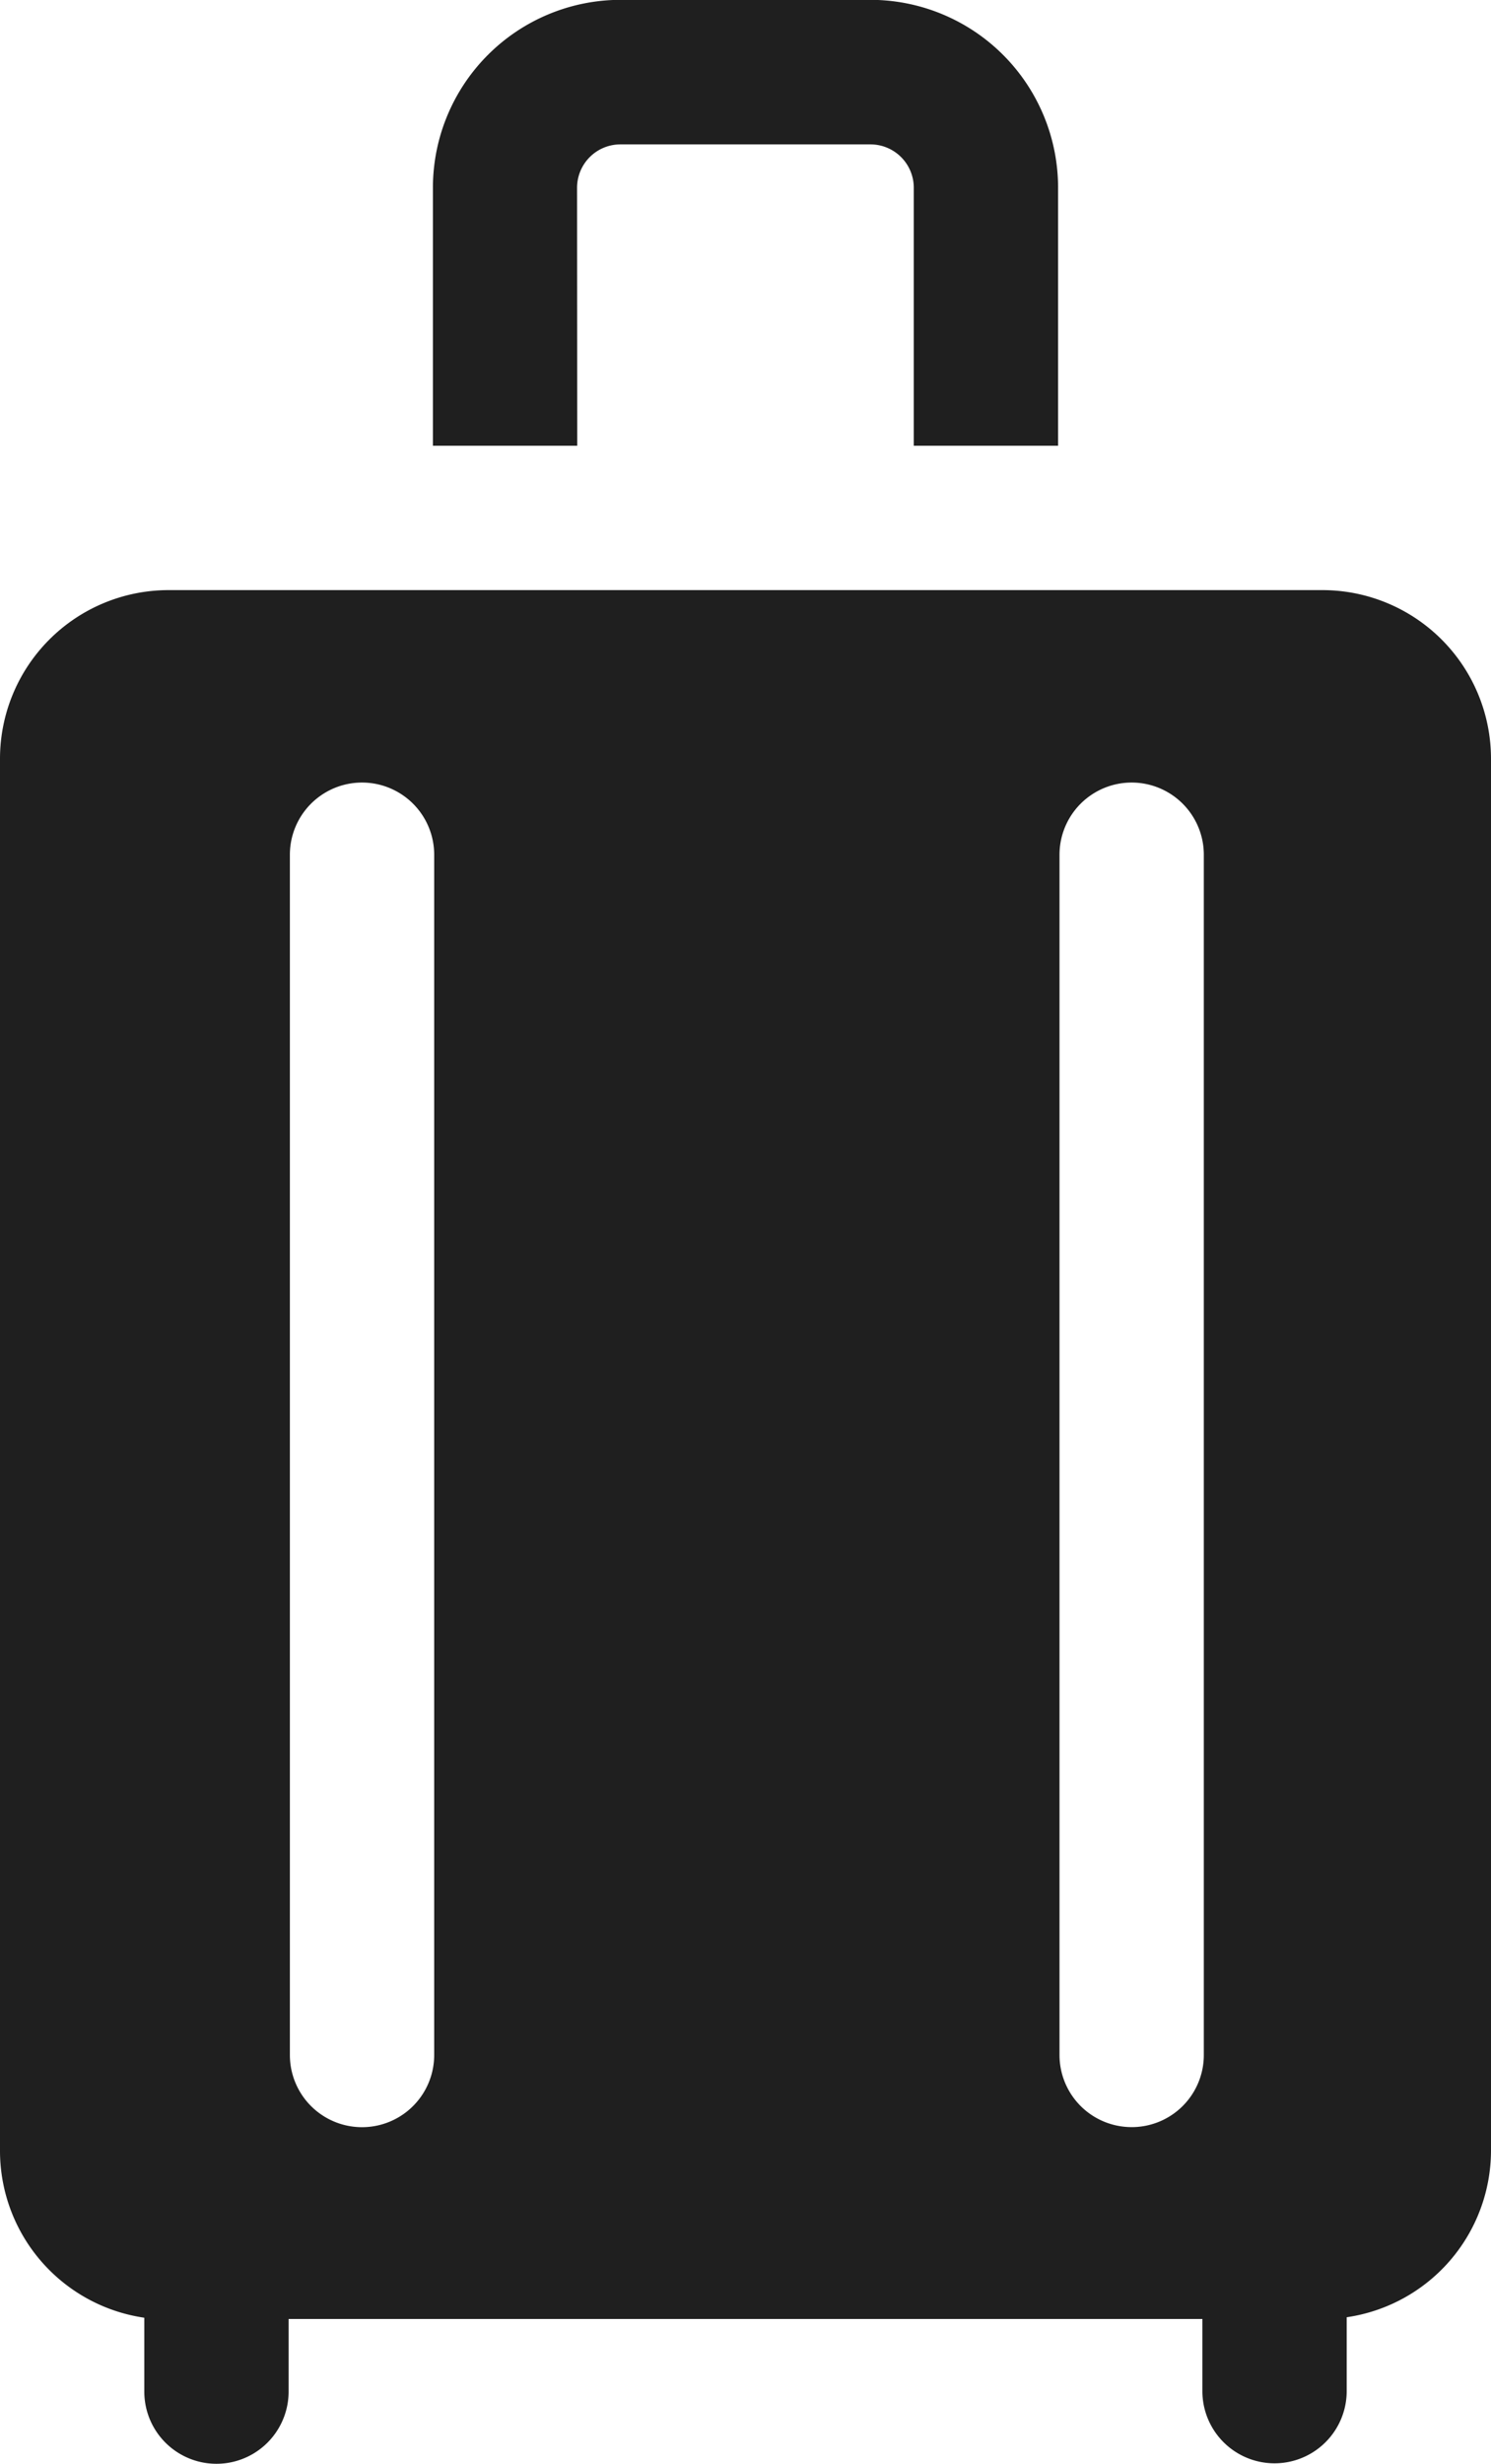<svg xmlns="http://www.w3.org/2000/svg" width="9.392" height="15.512" viewBox="0 0 9.392 15.512">
  <path id="Path_175148" data-name="Path 175148" d="M9.945,1.183A.273.273,0,0,1,10.218.91h1.575a.273.273,0,0,1,.273.273V2.807h.909V1.183A1.183,1.183,0,0,0,11.794,0H10.218A1.183,1.183,0,0,0,9.037,1.183V2.807h.909Zm4.7,2.533H7.37a1.062,1.062,0,0,0-1.06,1.06v8.767a1.062,1.062,0,0,0,.909,1.049v.465a.454.454,0,0,0,.909,0V14.6h5.756v.454a.454.454,0,0,0,.909,0v-.465a1.062,1.062,0,0,0,.909-1.049V4.776a1.062,1.062,0,0,0-1.06-1.06Zm-5.6,9.222a.454.454,0,1,1-.909,0V5.382a.454.454,0,0,1,.909,0Zm4.393.454a.454.454,0,0,1-.454-.454V5.382a.454.454,0,1,1,.909,0v7.555A.454.454,0,0,1,13.43,13.392Z" transform="translate(-6.31 -0.001)" fill="#1f1f1f"/>
</svg>
